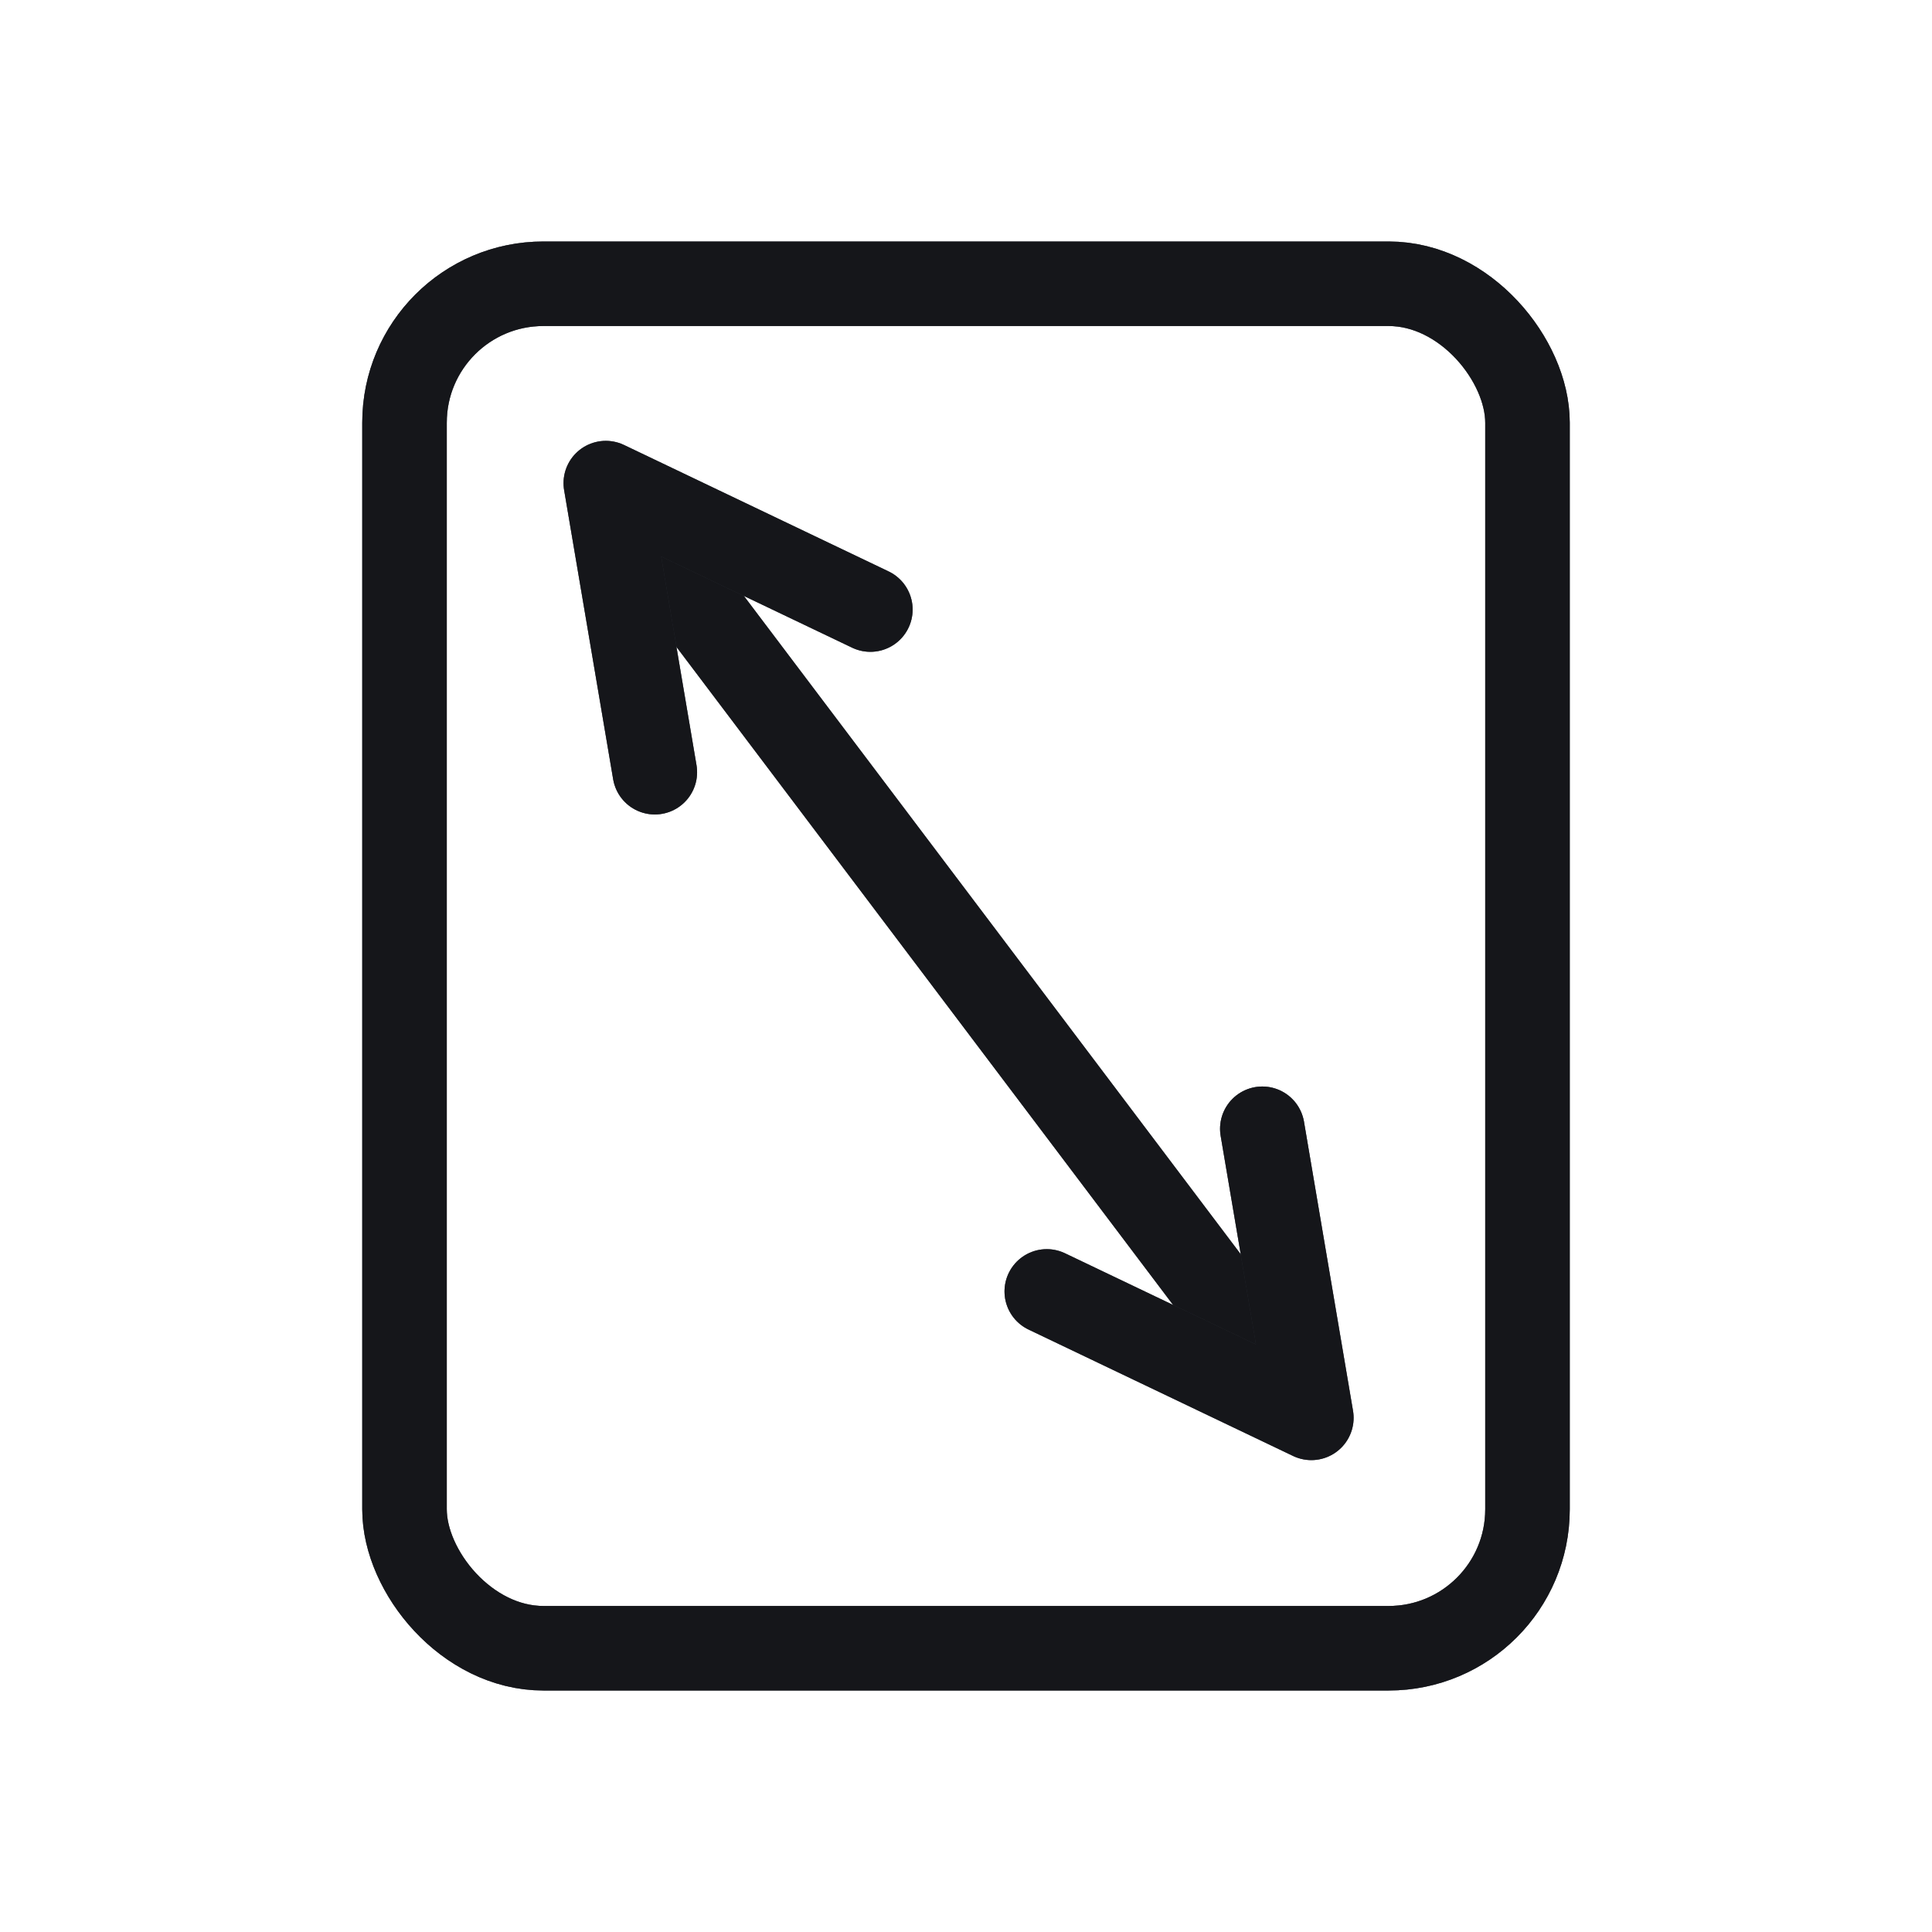<svg width="16" height="16" viewBox="0 0 16 16" fill="none" xmlns="http://www.w3.org/2000/svg">
<path d="M5.179 4.216L7.938 7.871L10.697 11.527" stroke="#4D5261" stroke-width="0.7" stroke-linecap="round" stroke-linejoin="round"/>
<path d="M5.179 4.216L7.938 7.871L10.697 11.527" stroke="black" stroke-opacity="0.2" stroke-width="0.7" stroke-linecap="round" stroke-linejoin="round"/>
<path d="M5.179 4.216L7.938 7.871L10.697 11.527" stroke="black" stroke-opacity="0.2" stroke-width="0.7" stroke-linecap="round" stroke-linejoin="round"/>
<path d="M5.179 4.216L7.938 7.871L10.697 11.527" stroke="black" stroke-opacity="0.2" stroke-width="0.7" stroke-linecap="round" stroke-linejoin="round"/>
<path d="M5.179 4.216L7.938 7.871L10.697 11.527" stroke="black" stroke-opacity="0.2" stroke-width="0.7" stroke-linecap="round" stroke-linejoin="round"/>
<path d="M5.179 4.216L7.938 7.871L10.697 11.527" stroke="black" stroke-opacity="0.2" stroke-width="0.7" stroke-linecap="round" stroke-linejoin="round"/>
<path d="M5.179 4.216L7.938 7.871L10.697 11.527" stroke="black" stroke-opacity="0.2" stroke-width="0.7" stroke-linecap="round" stroke-linejoin="round"/>
<path d="M5.423 6.395L5.017 4.001L7.208 5.048M8.669 10.695L10.86 11.742L10.454 9.348" stroke="#4D5261" stroke-width="0.7" stroke-linecap="round" stroke-linejoin="round"/>
<path d="M5.423 6.395L5.017 4.001L7.208 5.048M8.669 10.695L10.86 11.742L10.454 9.348" stroke="black" stroke-opacity="0.2" stroke-width="0.7" stroke-linecap="round" stroke-linejoin="round"/>
<path d="M5.423 6.395L5.017 4.001L7.208 5.048M8.669 10.695L10.86 11.742L10.454 9.348" stroke="black" stroke-opacity="0.2" stroke-width="0.7" stroke-linecap="round" stroke-linejoin="round"/>
<path d="M5.423 6.395L5.017 4.001L7.208 5.048M8.669 10.695L10.86 11.742L10.454 9.348" stroke="black" stroke-opacity="0.2" stroke-width="0.7" stroke-linecap="round" stroke-linejoin="round"/>
<path d="M5.423 6.395L5.017 4.001L7.208 5.048M8.669 10.695L10.86 11.742L10.454 9.348" stroke="black" stroke-opacity="0.2" stroke-width="0.7" stroke-linecap="round" stroke-linejoin="round"/>
<path d="M5.423 6.395L5.017 4.001L7.208 5.048M8.669 10.695L10.86 11.742L10.454 9.348" stroke="black" stroke-opacity="0.2" stroke-width="0.7" stroke-linecap="round" stroke-linejoin="round"/>
<path d="M5.423 6.395L5.017 4.001L7.208 5.048M8.669 10.695L10.86 11.742L10.454 9.348" stroke="black" stroke-opacity="0.2" stroke-width="0.7" stroke-linecap="round" stroke-linejoin="round"/>
<rect x="3.35" y="2.35" width="9.3" height="11.3" rx="1.15" stroke="#4D5261" stroke-width="0.7" stroke-linejoin="round"/>
<rect x="3.35" y="2.35" width="9.3" height="11.3" rx="1.15" stroke="black" stroke-opacity="0.2" stroke-width="0.7" stroke-linejoin="round"/>
<rect x="3.35" y="2.35" width="9.3" height="11.3" rx="1.15" stroke="black" stroke-opacity="0.2" stroke-width="0.7" stroke-linejoin="round"/>
<rect x="3.35" y="2.35" width="9.3" height="11.3" rx="1.15" stroke="black" stroke-opacity="0.2" stroke-width="0.7" stroke-linejoin="round"/>
<rect x="3.35" y="2.35" width="9.3" height="11.3" rx="1.15" stroke="black" stroke-opacity="0.2" stroke-width="0.7" stroke-linejoin="round"/>
<rect x="3.35" y="2.35" width="9.3" height="11.3" rx="1.15" stroke="black" stroke-opacity="0.2" stroke-width="0.7" stroke-linejoin="round"/>
<rect x="3.35" y="2.35" width="9.3" height="11.3" rx="1.15" stroke="black" stroke-opacity="0.2" stroke-width="0.7" stroke-linejoin="round"/>
</svg>
